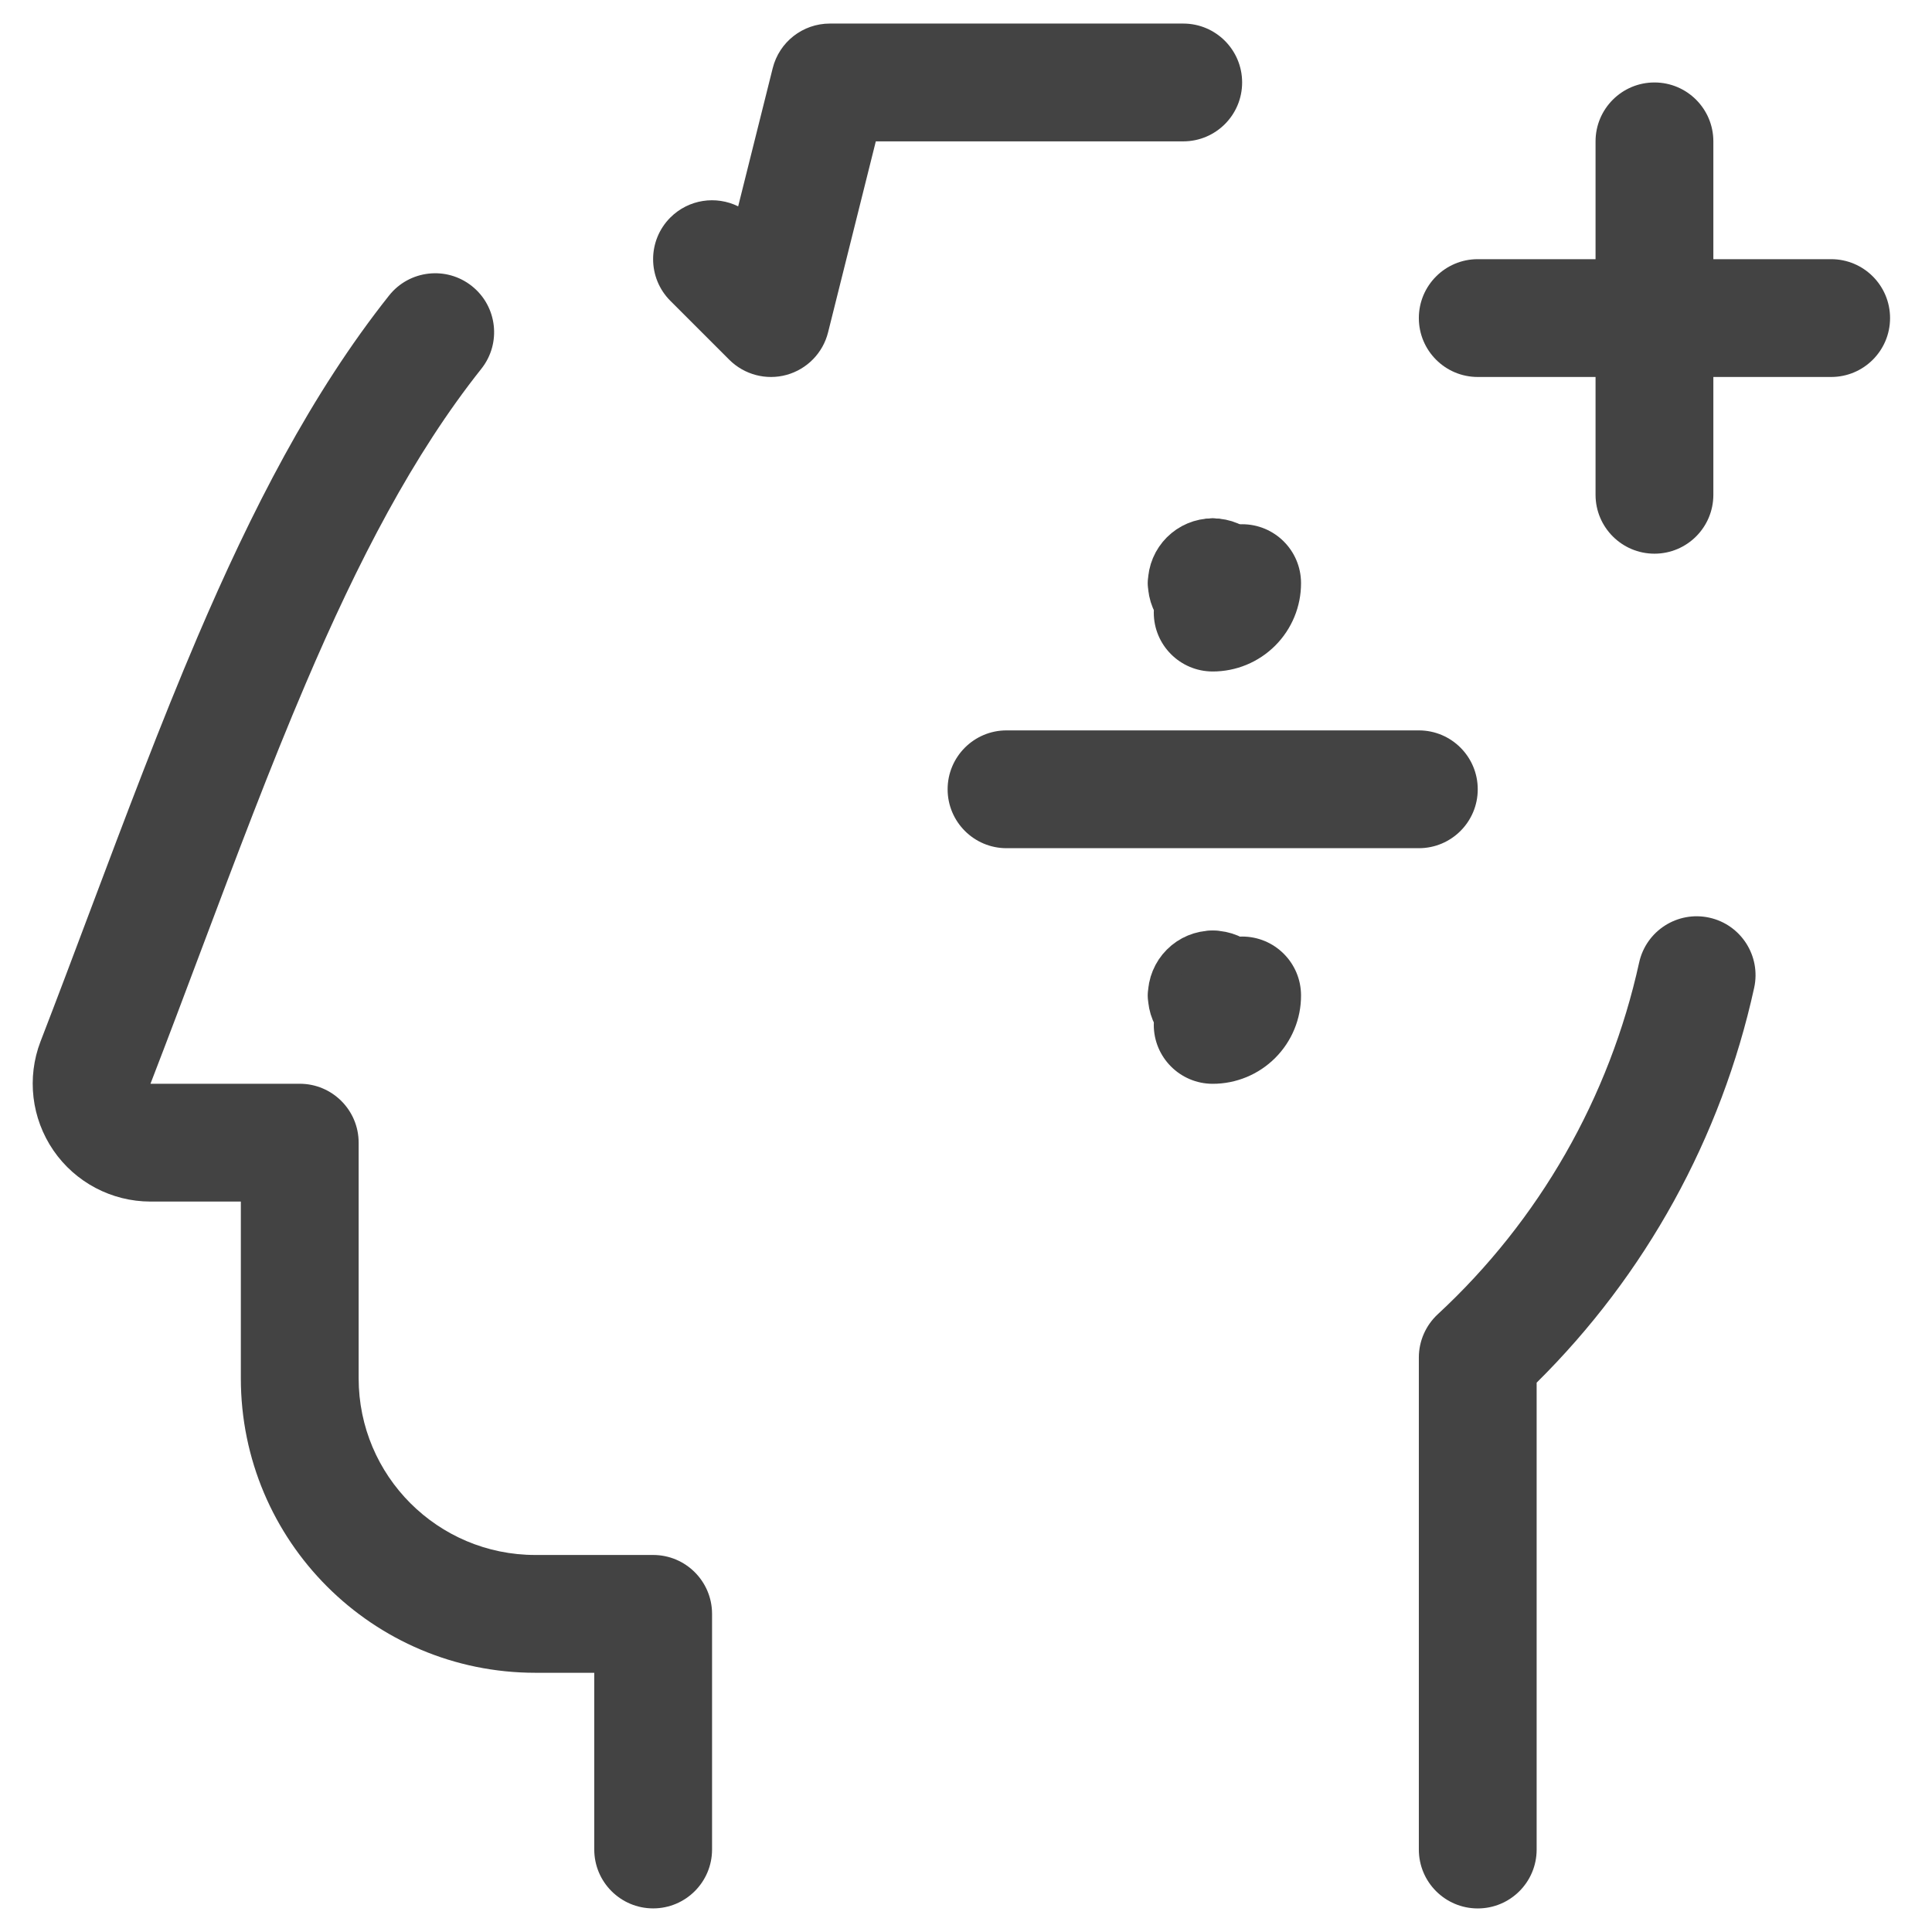 <svg width="41" height="41" viewBox="0 0 41 41" fill="none" xmlns="http://www.w3.org/2000/svg">
<path fill-rule="evenodd" clip-rule="evenodd" d="M10.013 6.07C10.554 6.499 10.644 7.286 10.215 7.826C8.772 9.642 7.599 11.903 6.489 14.504C5.729 16.284 5.02 18.169 4.275 20.148C3.926 21.077 3.569 22.027 3.194 22.997L3.196 22.999L6.361 22.999C7.051 22.999 7.611 23.559 7.611 24.249V29.249C7.611 31.32 9.29 32.999 11.361 32.999H13.861C14.551 32.999 15.111 33.559 15.111 34.249V39.249C15.111 39.939 14.551 40.499 13.861 40.499C13.17 40.499 12.611 39.939 12.611 39.249V35.499H11.361C7.909 35.499 5.111 32.701 5.111 29.249V25.499L3.192 25.499C2.369 25.498 1.599 25.092 1.133 24.413C0.668 23.734 0.565 22.87 0.86 22.101L0.861 22.099C1.218 21.175 1.566 20.25 1.911 19.332C2.667 17.323 3.408 15.353 4.189 13.523C5.334 10.842 6.611 8.344 8.257 6.271C8.686 5.731 9.473 5.641 10.013 6.07Z" fill="#434343"/>
<path fill-rule="evenodd" clip-rule="evenodd" d="M36.274 19.474C36.948 19.622 37.374 20.289 37.226 20.963C36.527 24.147 34.922 27.055 32.61 29.342V39.25C32.61 39.941 32.051 40.5 31.36 40.5C30.67 40.5 30.11 39.941 30.11 39.25V28.808C30.11 28.46 30.256 28.128 30.511 27.891C32.664 25.898 34.155 23.293 34.785 20.427C34.933 19.753 35.599 19.326 36.274 19.474Z" fill="#434343"/>
<path fill-rule="evenodd" clip-rule="evenodd" d="M35.11 1.75C35.801 1.75 36.36 2.31 36.36 3V10.5C36.36 11.19 35.801 11.75 35.11 11.75C34.42 11.75 33.86 11.19 33.86 10.5V3C33.86 2.31 34.42 1.75 35.11 1.75Z" fill="#434343"/>
<path fill-rule="evenodd" clip-rule="evenodd" d="M30.11 6.75C30.11 6.06 30.67 5.5 31.36 5.5H38.86C39.551 5.5 40.11 6.06 40.11 6.75C40.11 7.44 39.551 8 38.86 8H31.36C30.67 8 30.11 7.44 30.11 6.75Z" fill="#434343"/>
<path fill-rule="evenodd" clip-rule="evenodd" d="M20.11 16.75C20.11 16.06 20.67 15.5 21.36 15.5H30.11C30.801 15.5 31.36 16.06 31.36 16.75C31.36 17.44 30.801 18 30.11 18H21.36C20.67 18 20.11 17.44 20.11 16.75Z" fill="#434343"/>
<path d="M25.735 11.75C26.081 11.75 26.36 12.03 26.36 12.375" stroke="#434343" stroke-width="1.5" stroke-linecap="round" stroke-linejoin="round"/>
<path d="M25.11 12.375C25.11 12.03 25.39 11.75 25.735 11.75" stroke="#434343" stroke-width="1.5" stroke-linecap="round" stroke-linejoin="round"/>
<path d="M25.735 12.998C25.57 12.999 25.411 12.933 25.294 12.816C25.176 12.699 25.11 12.541 25.11 12.375" stroke="#434343" stroke-width="1.5" stroke-linecap="round" stroke-linejoin="round"/>
<path fill-rule="evenodd" clip-rule="evenodd" d="M26.357 11.125C27.047 11.123 27.608 11.681 27.61 12.372C27.612 12.87 27.414 13.349 27.062 13.701C26.709 14.054 26.231 14.251 25.732 14.25C25.042 14.248 24.483 13.687 24.485 12.997C24.487 12.491 24.788 12.056 25.221 11.861C25.416 11.428 25.851 11.126 26.357 11.125Z" fill="#434343"/>
<path d="M25.735 20.498C26.081 20.498 26.36 20.778 26.36 21.123" stroke="#434343" stroke-width="1.5" stroke-linecap="round" stroke-linejoin="round"/>
<path d="M25.11 21.125C25.11 20.959 25.176 20.799 25.293 20.682C25.41 20.564 25.569 20.498 25.735 20.498" stroke="#434343" stroke-width="1.5" stroke-linecap="round" stroke-linejoin="round"/>
<path d="M25.735 21.75C25.57 21.75 25.41 21.685 25.293 21.567C25.176 21.45 25.11 21.291 25.11 21.125" stroke="#434343" stroke-width="1.5" stroke-linecap="round" stroke-linejoin="round"/>
<path fill-rule="evenodd" clip-rule="evenodd" d="M26.357 19.875C27.047 19.873 27.608 20.431 27.61 21.122C27.612 21.62 27.414 22.099 27.062 22.451C26.709 22.804 26.231 23.001 25.732 23C25.042 22.998 24.483 22.437 24.485 21.747C24.487 21.241 24.788 20.806 25.221 20.61C25.416 20.178 25.851 19.876 26.357 19.875Z" fill="#434343"/>
<path fill-rule="evenodd" clip-rule="evenodd" d="M16.398 1.447C16.537 0.89 17.037 0.5 17.61 0.5H25.11C25.801 0.5 26.36 1.06 26.36 1.75C26.36 2.44 25.801 3 25.11 3H18.586L17.573 7.053C17.464 7.49 17.128 7.834 16.694 7.955C16.26 8.075 15.795 7.952 15.476 7.634L14.226 6.384C13.738 5.896 13.738 5.104 14.226 4.616C14.616 4.227 15.197 4.148 15.665 4.379L16.398 1.447Z" fill="#434343"/>
</svg>
